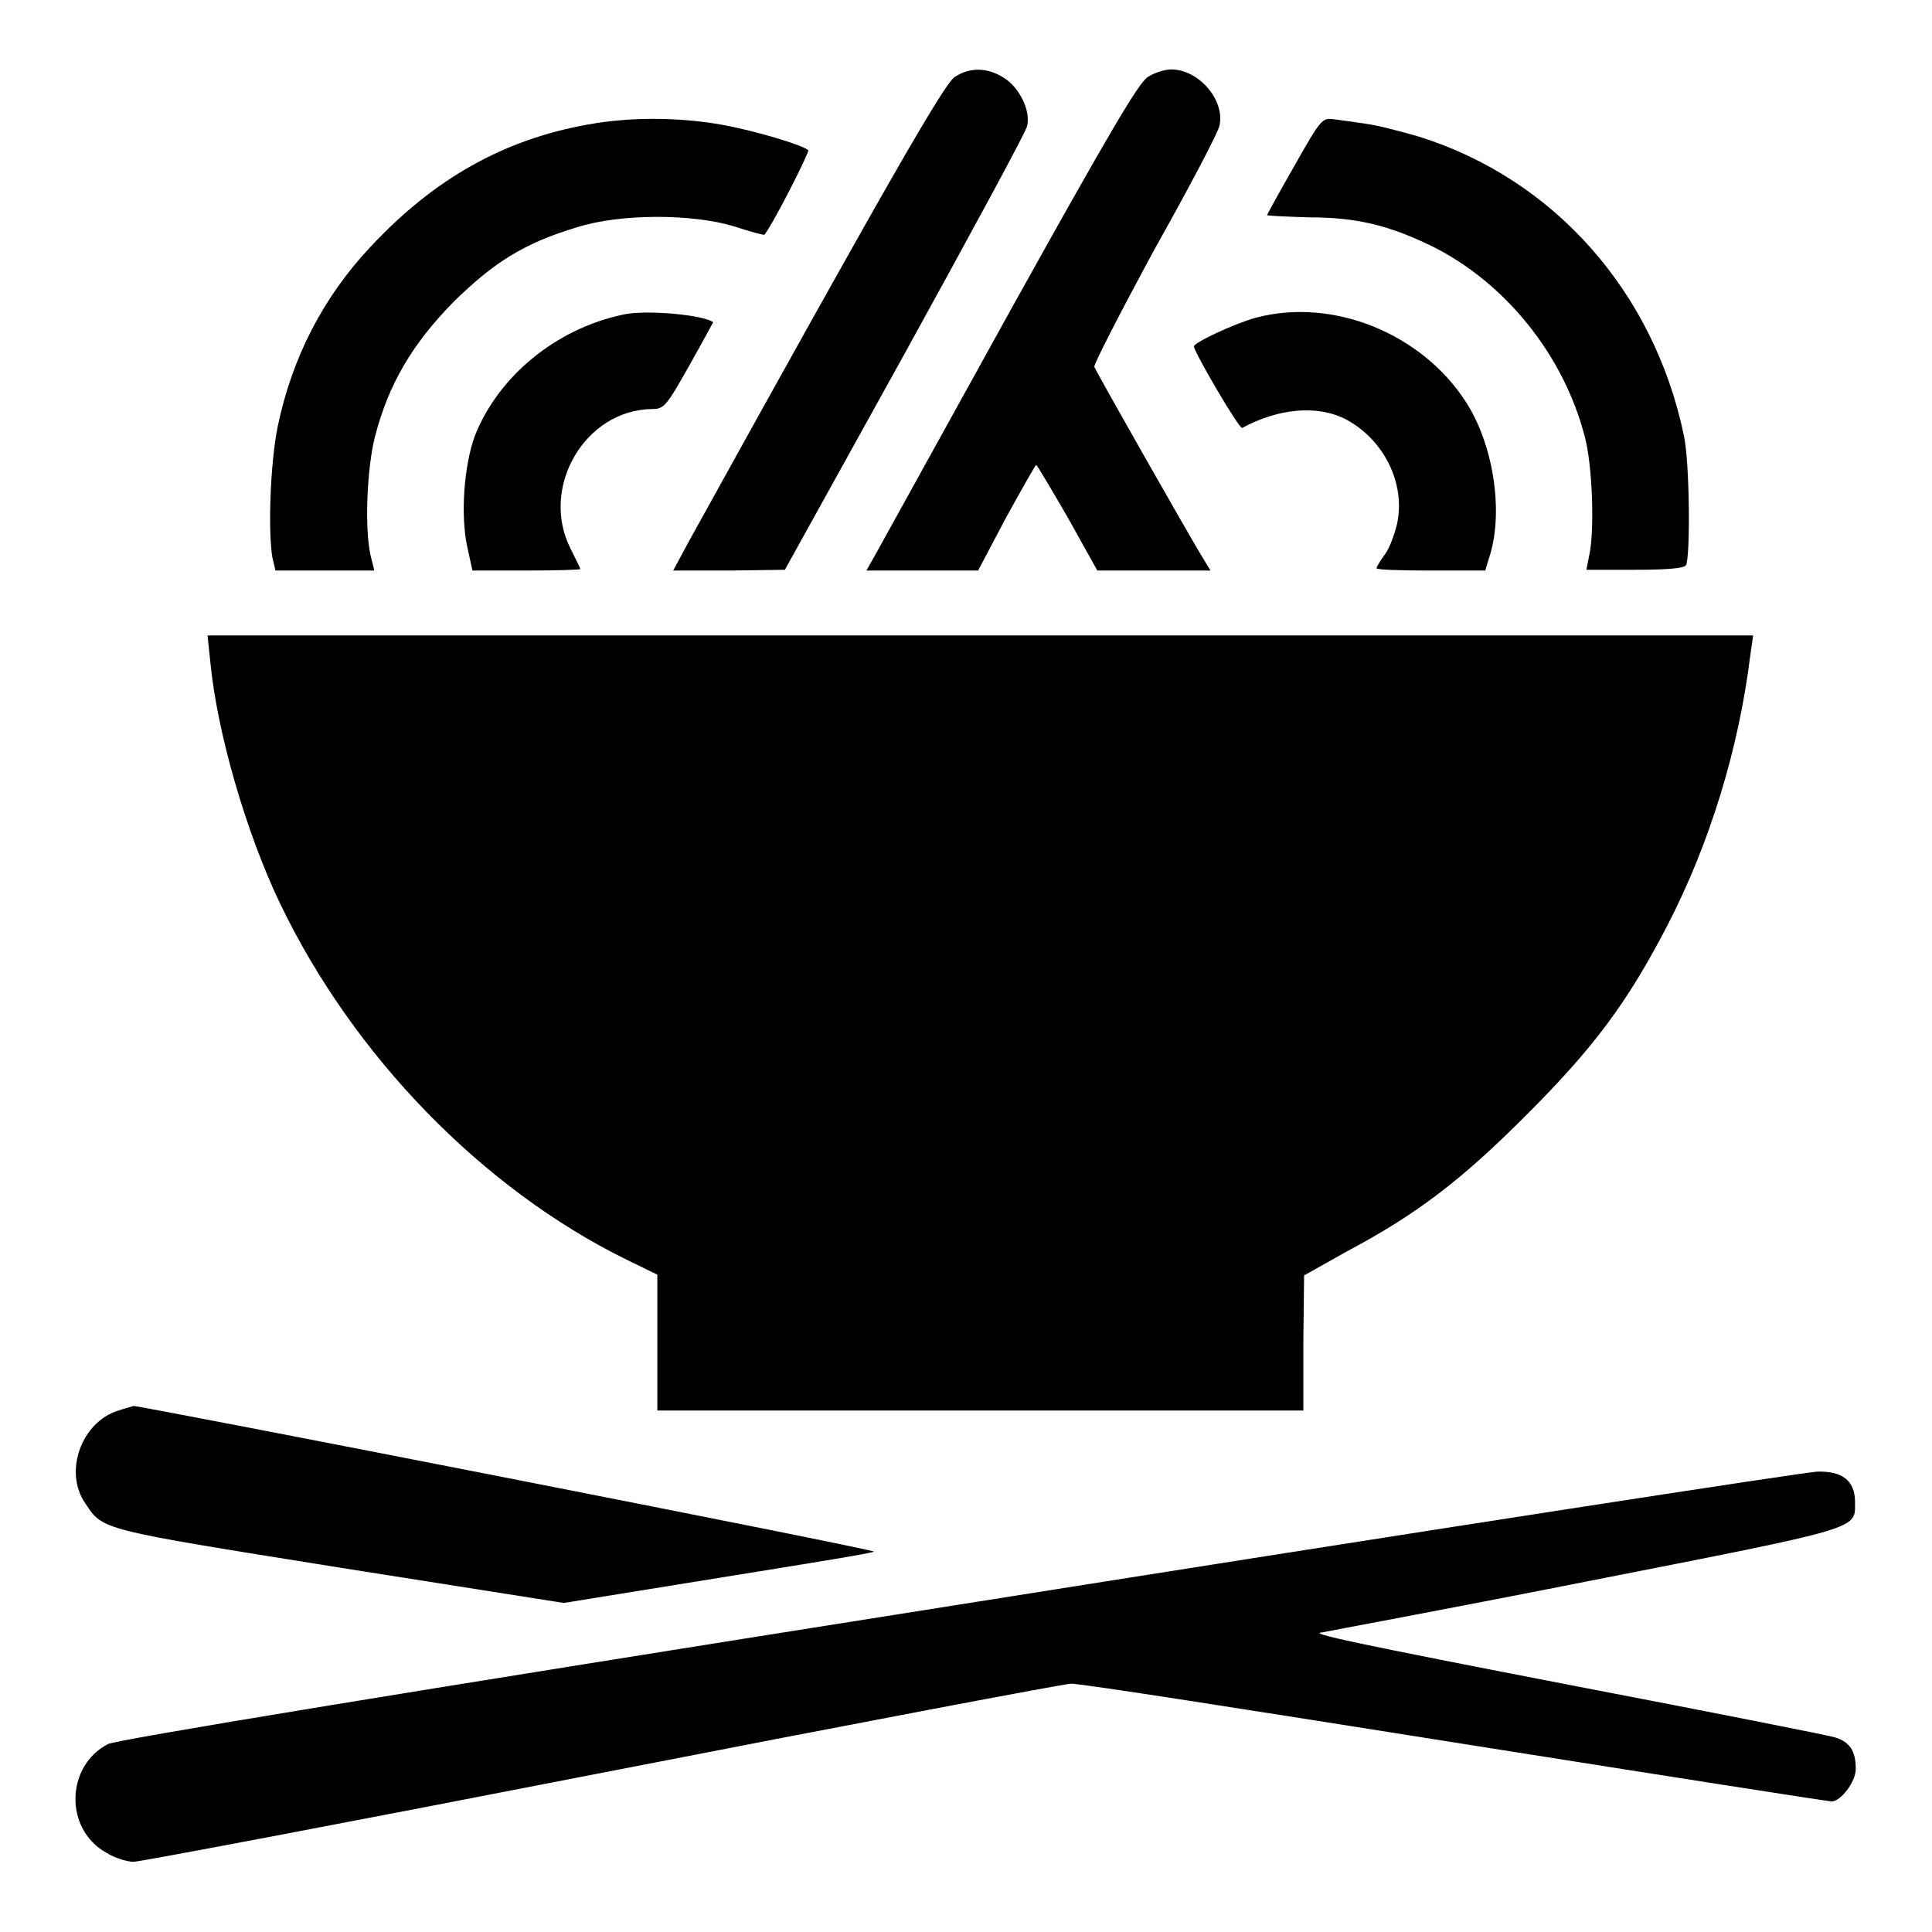 <?xml version="1.0" encoding="utf-8"?>
<!-- Svg Vector Icons : http://www.onlinewebfonts.com/icon -->
<!DOCTYPE svg PUBLIC "-//W3C//DTD SVG 1.1//EN" "http://www.w3.org/Graphics/SVG/1.1/DTD/svg11.dtd">
<svg version="1.1" xmlns="http://www.w3.org/2000/svg" xmlns:xlink="http://www.w3.org/1999/xlink" x="0px" y="0px" viewBox="0 0 256 256" enable-background="new 0 0 256 256" xml:space="preserve">
<g><g><g><path fill="#000000" d="M126.5,10.2c-1.4,0.9-9.2,14.5-35.2,61.5l-2.1,3.9h7.4l7.4-0.1l15.9-28.7c8.7-15.8,16.1-29.4,16.2-30.1c0.5-2-1-5.1-3.1-6.4C130.8,8.9,128.5,8.9,126.5,10.2z"/><path fill="#000000" d="M152.1,10.2c-1.2,0.7-5.3,7.7-18.2,30.9c-9.1,16.5-17.1,30.9-17.8,32.2l-1.3,2.3h7.4h7.4l3.7-7c2.1-3.8,3.9-7,4-7s2,3.2,4.2,7l3.9,7h7.5h7.5l-1.1-1.8c-2-3.3-14.1-24.6-14.3-25.2c-0.1-0.3,3.5-7.3,8-15.6c4.6-8.2,8.5-15.6,8.6-16.4c0.7-3.4-2.8-7.4-6.4-7.4C154.4,9.2,153,9.6,152.1,10.2z"/><path fill="#000000" d="M77.9,16.5c-11.2,2-20.4,7.2-28.8,16.2c-6.3,6.7-10.4,14.7-12.3,23.8c-1,4.9-1.3,14-0.7,17.4l0.4,1.7h6.5h6.6l-0.5-2c-0.8-3.6-0.5-11.5,0.6-15.8c1.8-6.9,4.9-12.2,10.4-17.8c5.4-5.3,9.4-7.8,16.4-9.9c5.7-1.8,15.2-1.8,20.8-0.1c2.1,0.7,4,1.2,4,1.1c1.3-1.7,6-11,5.8-11.2c-0.8-0.7-7.1-2.6-11.6-3.4C89.7,15.5,83.4,15.5,77.9,16.5z"/><path fill="#000000" d="M171.5,22c-2,3.5-3.6,6.4-3.6,6.5c0,0.1,2.5,0.2,5.5,0.3c6.3,0,10.5,1,16.3,3.8c9.7,4.8,17.5,14.4,20.3,25.3c1,3.7,1.3,12.3,0.6,15.6l-0.4,2h6.4c4.4,0,6.5-0.2,6.8-0.6c0.6-1.1,0.5-13.9-0.3-17.3c-4-19-17.2-33.9-35.1-39.5c-2.4-0.7-5.5-1.5-7-1.7c-1.4-0.2-3.4-0.5-4.3-0.6C175.2,15.6,175,15.8,171.5,22z"/><path fill="#000000" d="M82.5,41.7c-8.9,1.9-16.5,8.2-19.6,16.1c-1.4,3.9-1.9,10.3-1,14.6l0.7,3.2h7.1c4,0,7.2-0.1,7.2-0.2c0-0.1-0.6-1.3-1.3-2.7c-4.1-8.1,1.9-18.4,10.8-18.5c1.6,0,1.9-0.4,4.9-5.7c1.8-3.2,3.2-5.8,3.2-5.8C93.2,41.7,85.4,41,82.5,41.7z"/><path fill="#000000" d="M166.4,42.1c-2.9,0.8-8.2,3.3-8.2,3.8c0,0.7,6,11,6.4,10.8c4.8-2.6,10-3.1,13.8-1.1c5,2.7,7.9,8.5,6.7,13.9c-0.4,1.6-1.1,3.4-1.7,4.1c-0.5,0.7-1,1.5-1,1.7s3.3,0.3,7.2,0.3h7.2l0.7-2.3c1.7-5.9,0.3-14.6-3.3-20.1C188.3,44.1,176.5,39.4,166.4,42.1z"/><path fill="#000000" d="M27.9,88c0.9,9.1,4.7,22.3,9.2,31.7c9.7,20.2,26.8,37.8,45.9,47.2l4.1,2v9v9h42.8h42.8v-9l0.1-8.9l5.7-3.2c9.4-5,15.2-9.5,23.7-18c9-9,13.4-14.9,18.7-25.1c5.7-11,9.5-23.6,11-35.7l0.4-2.8H129.8H27.5L27.9,88z"/><path fill="#000000" d="M15.7,186.9c-4.9,1.5-7.3,8.1-4.4,12.3c2.4,3.6,1.8,3.4,33.6,8.5l29.8,4.7l20.4-3.3c11.2-1.8,20.5-3.3,20.7-3.5c0.2-0.3-97.5-19.4-98.1-19.3C17.4,186.4,16.6,186.6,15.7,186.9z"/><path fill="#000000" d="M127.2,212.6C50,224.8,15.6,230.5,14.3,231.1c-5.6,2.9-5.8,11.3-0.2,14.4c1.1,0.7,2.8,1.2,3.6,1.2s28.8-5.3,62.1-11.8c33.3-6.5,61.3-11.8,62.1-11.8c0.9-0.1,23.8,3.5,50.9,7.8c27.1,4.3,49.5,7.8,49.9,7.8c1.2,0,3.2-2.6,3.2-4.3c0-2.4-0.8-3.6-2.8-4.2c-1-0.3-16.2-3.3-33.9-6.7c-30-5.8-36-7.1-34-7.2c0.4-0.1,16.1-3,34.8-6.7c37.1-7.3,35.8-6.9,35.8-10.6c0-2.8-1.7-4.1-5-4C239.5,195,188.3,202.9,127.2,212.6z"/></g></g></g>
</svg>